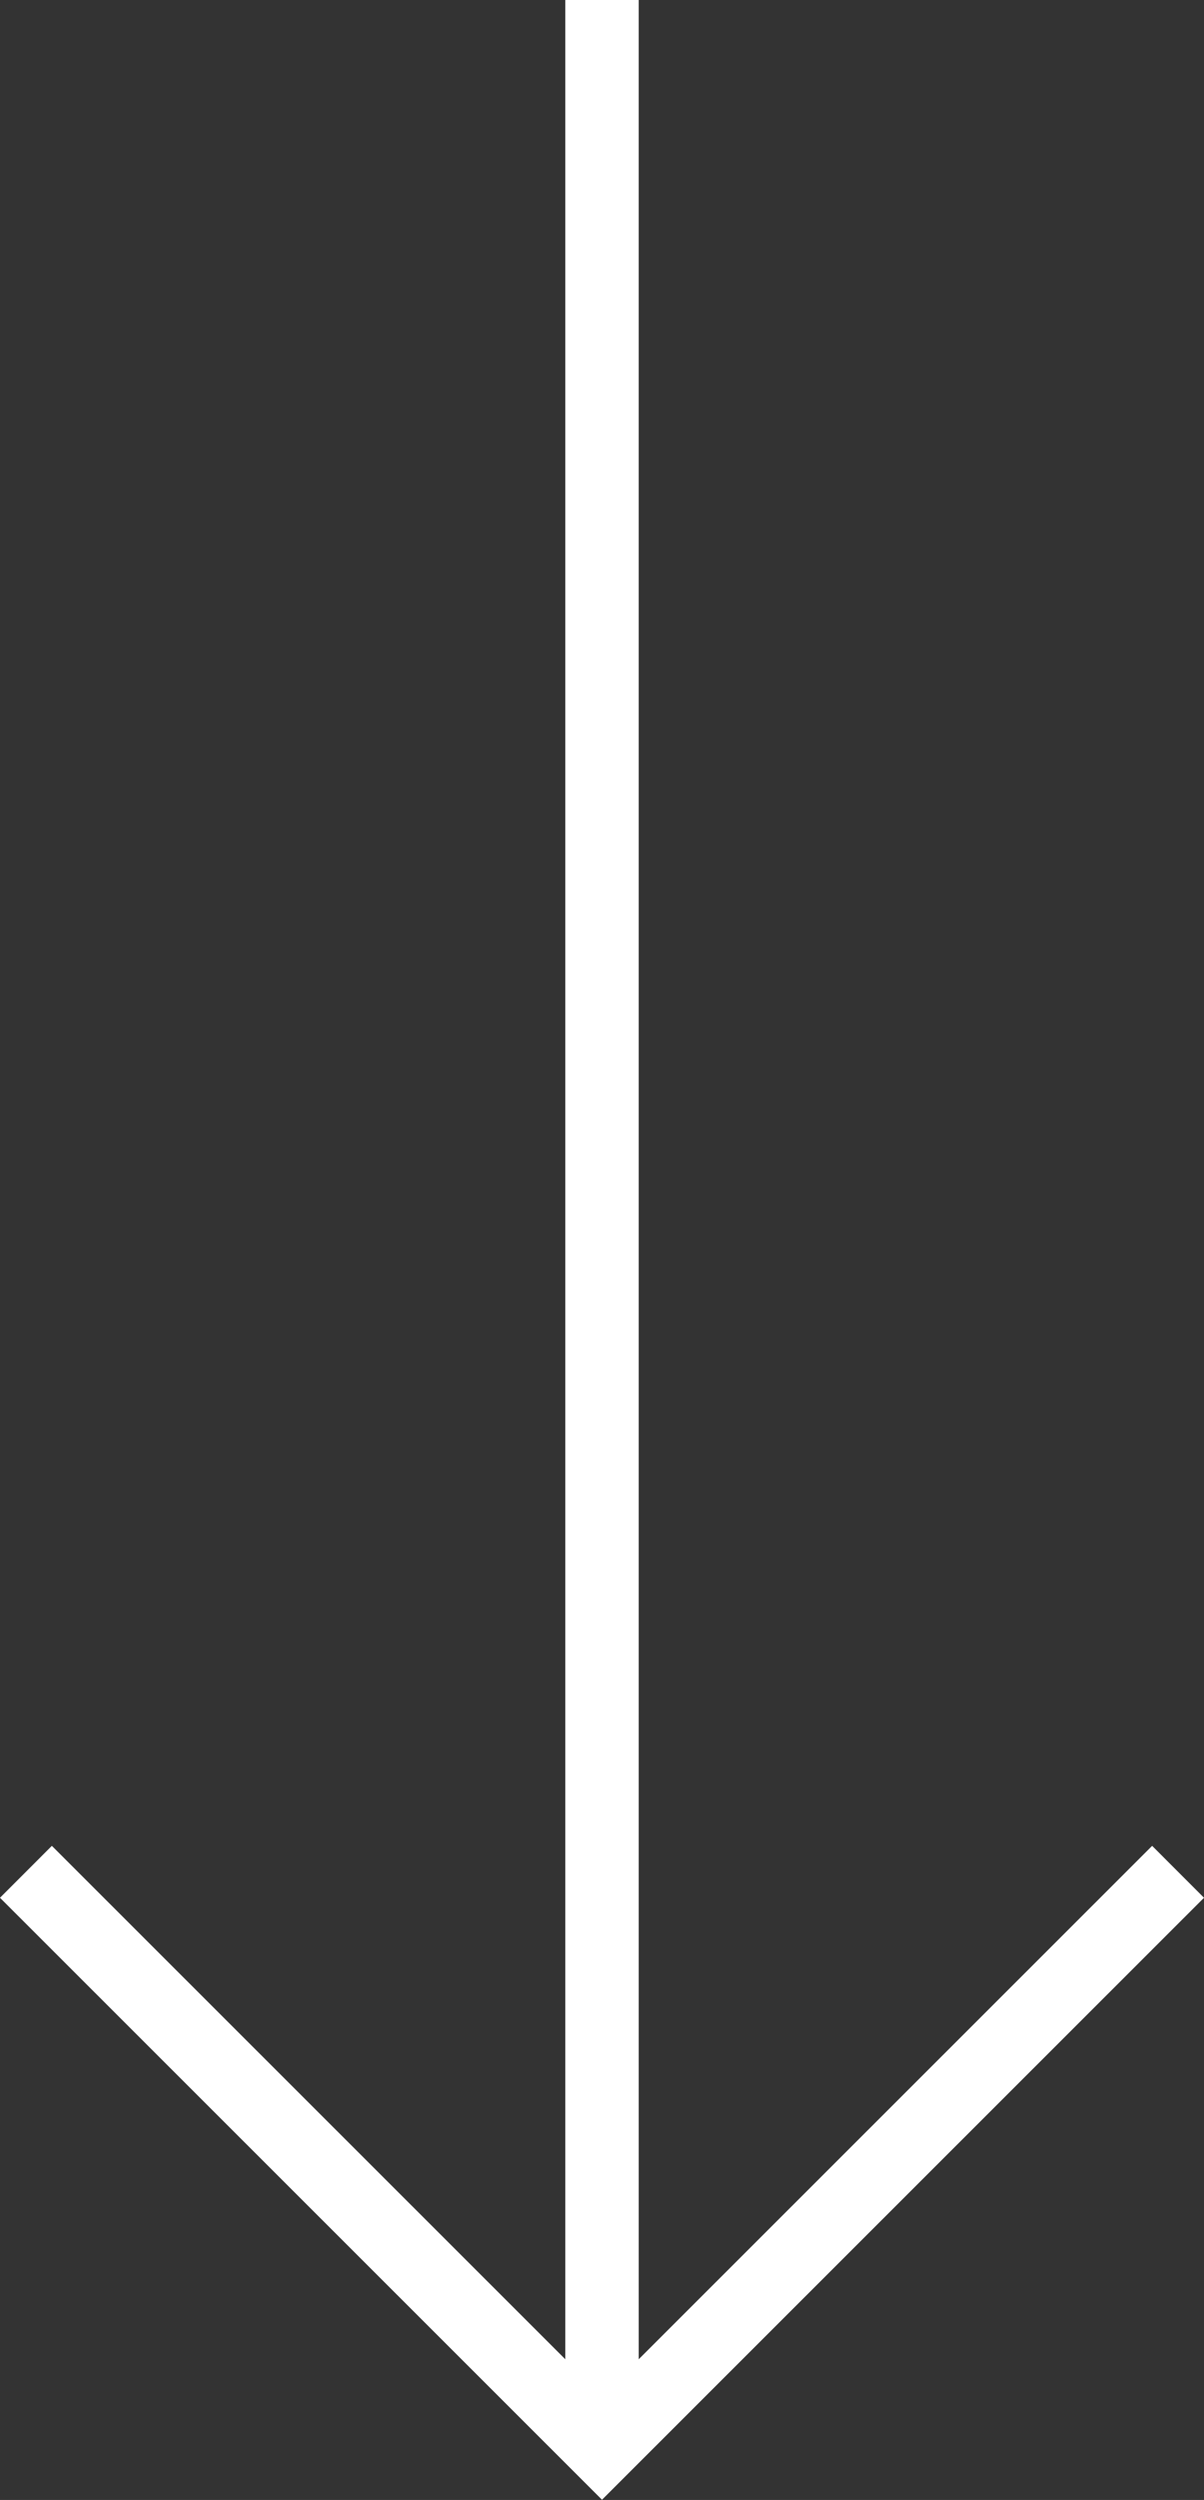 <svg xmlns="http://www.w3.org/2000/svg" viewBox="0 0 49.22 102.16"><rect x="0" y="0" width="49.22" height="102.16" fill="#333333" stroke="none"/><defs><style>.cls-1{fill:none;stroke:#fff;stroke-miterlimit:10;stroke-width:3px;}</style></defs><g id="Layer_2" data-name="Layer 2"><g id="Layer_1-2" data-name="Layer 1"><line class="cls-1" x1="24.61" x2="24.61" y2="100.07"/><polyline class="cls-1" points="48.16 76.49 24.61 100.03 1.06 76.49"/></g></g></svg>
